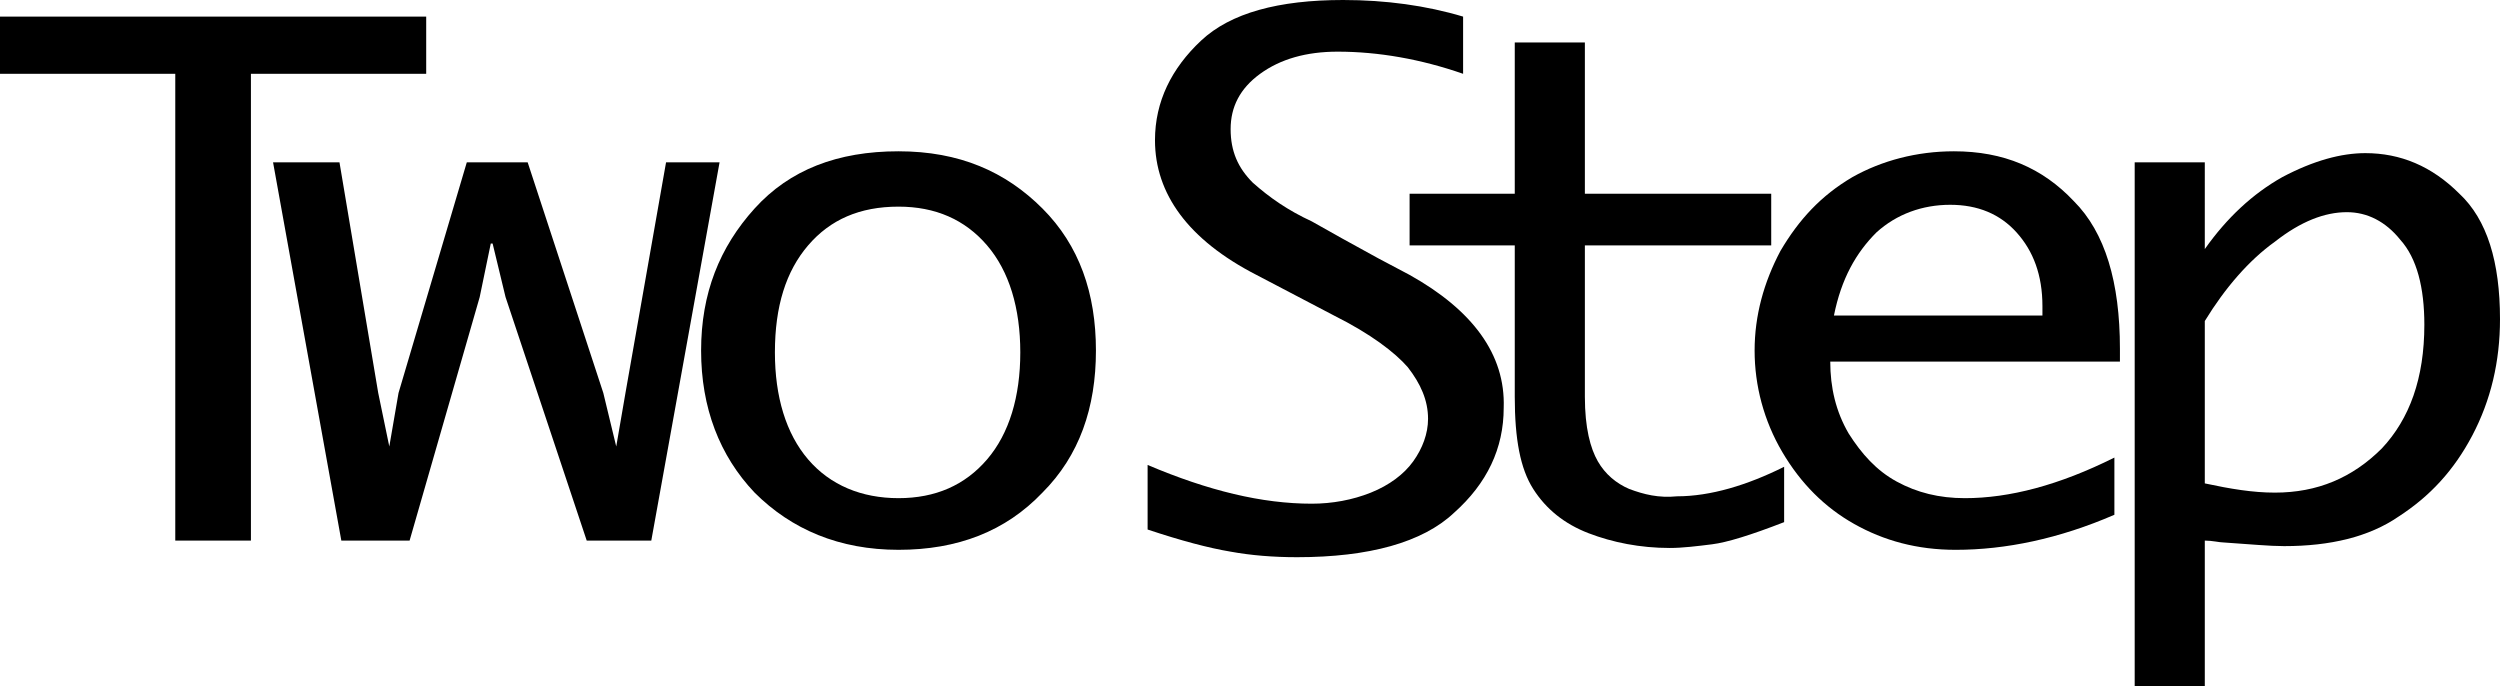 <?xml version="1.0" encoding="utf-8"?>
<!-- Generator: Adobe Illustrator 27.5.0, SVG Export Plug-In . SVG Version: 6.00 Build 0)  -->
<svg version="1.1" id="Layer_1" xmlns="http://www.w3.org/2000/svg" xmlns:xlink="http://www.w3.org/1999/xlink" x="0px" y="0px"
	 viewBox="0 0 135.5 37.2" style="enable-background:new 0 0 135.5 37.2;" xml:space="preserve">
<g id="BG">
</g>
<g id="icons">
</g>
<g id="Logo">
	<polygon points="23.1,0.9 0,0.9 0,4 9.5,4 9.5,29.3 13.6,29.3 13.6,4 23.1,4 	"/>
	<polygon points="36.1,8.8 33.9,21.3 33.4,24.2 32.7,21.3 28.6,8.8 25.3,8.8 21.6,21.3 21.1,24.2 20.5,21.3 18.4,8.8 14.8,8.8 
		18.5,29.3 22.2,29.3 26,16.1 26.6,13.2 26.7,13.2 27.4,16.1 31.8,29.3 35.3,29.3 39,8.8 	"/>
	<path d="M56.5,11.3c-2-2-4.5-3.1-7.8-3.1s-5.9,1-7.8,3.1S38,15.9,38,19s1,5.7,2.9,7.7c2,2,4.6,3.1,7.8,3.1s5.8-1,7.8-3.1
		c2-2,2.9-4.6,2.9-7.7S58.5,13.3,56.5,11.3z M53.5,24.9c-1.2,1.4-2.8,2.1-4.8,2.1s-3.7-0.7-4.9-2.1S42,21.5,42,19.1
		c0-2.5,0.6-4.4,1.8-5.8s2.8-2.1,4.9-2.1c2,0,3.6,0.7,4.8,2.1s1.8,3.4,1.8,5.8S54.7,23.5,53.5,24.9z"/>
	<path d="M76.4,14.9L74.7,14l-2-1.1L71.1,12c-1.3-0.6-2.3-1.3-3.2-2.1c-0.8-0.8-1.2-1.7-1.2-2.9s0.5-2.2,1.6-3s2.5-1.2,4.2-1.2
		c2.2,0,4.5,0.4,6.8,1.2V0.9c-2-0.6-4.2-0.9-6.5-0.9c-3.5,0-6.1,0.7-7.7,2.2s-2.5,3.3-2.5,5.4c0,2.9,1.8,5.4,5.5,7.3l2.1,1.1
		l2.1,1.1c2,1,3.3,2,4,2.8c0.7,0.9,1.1,1.8,1.1,2.8c0,0.8-0.3,1.6-0.8,2.3c-0.5,0.7-1.3,1.3-2.3,1.7c-1,0.4-2.1,0.6-3.2,0.6
		c-2.7,0-5.6-0.7-8.9-2.1v3.5c1.8,0.6,3.3,1,4.5,1.2c1.1,0.2,2.3,0.3,3.6,0.3c3.9,0,6.8-0.8,8.5-2.4c1.8-1.6,2.7-3.5,2.7-5.7
		C81.6,19.2,79.8,16.8,76.4,14.9z"/>
	<path d="M88.3,26.5c-0.7-0.3-1.3-0.8-1.7-1.5c-0.4-0.7-0.7-1.8-0.7-3.5v-8.2H96v-2.8H85.9V2.3h-3.8v8.2h-5.7v2.8h5.7v8.2
		c0,2.3,0.3,3.9,1,5s1.7,1.9,3,2.4s2.8,0.8,4.4,0.8c0.7,0,1.5-0.1,2.3-0.2s2.1-0.5,3.9-1.2v-3c-2,1-4,1.6-5.8,1.6
		C89.9,27,89.1,26.8,88.3,26.5z"/>
	<path d="M105.9,8.2c-2,0-3.9,0.5-5.5,1.4c-1.7,1-2.9,2.3-3.9,4c-0.9,1.7-1.4,3.5-1.4,5.4c0,1.9,0.5,3.8,1.5,5.5s2.3,3,3.9,3.9
		s3.4,1.4,5.5,1.4c2.7,0,5.6-0.6,8.6-1.9v-3.1c-3,1.5-5.7,2.2-8.1,2.2c-1.4,0-2.6-0.3-3.7-0.9s-1.9-1.5-2.6-2.6
		c-0.7-1.2-1-2.5-1-3.9h15.7v-0.7c0-3.6-0.8-6.3-2.5-8C110.7,9.1,108.6,8.2,105.9,8.2z M110.7,17.1H99.4c0.4-2,1.2-3.4,2.3-4.5
		c1.1-1,2.5-1.5,4-1.5s2.7,0.5,3.6,1.5s1.4,2.3,1.4,4C110.7,16.6,110.7,17.1,110.7,17.1z"/>
	<path d="M133.3,10.5c-1.5-1.5-3.2-2.2-5.1-2.2c-1.3,0-2.8,0.4-4.5,1.3c-1.6,0.9-3,2.2-4.2,3.9V8.8h-3.8v28.4h3.8v-7.9
		c0.4,0,0.8,0.1,1,0.1c1.5,0.1,2.5,0.2,3.3,0.2c2.5,0,4.6-0.5,6.2-1.6c1.7-1.1,3-2.5,4-4.4s1.5-4,1.5-6.3
		C135.5,14.2,134.8,11.9,133.3,10.5z M129.1,24.3c-1.6,1.6-3.5,2.4-5.8,2.4c-1.2,0-2.4-0.2-3.8-0.5v-8.8c1.1-1.8,2.4-3.3,3.8-4.3
		c1.4-1.1,2.7-1.6,3.9-1.6c1.1,0,2.1,0.5,2.9,1.5c0.9,1,1.3,2.6,1.3,4.6C131.4,20.5,130.6,22.7,129.1,24.3z"/>
</g>
<g id="Info">
</g>
<g id="EAN">
</g>
<g id="Guides">
</g>
<g id="Guide_Right">
</g>
</svg>
